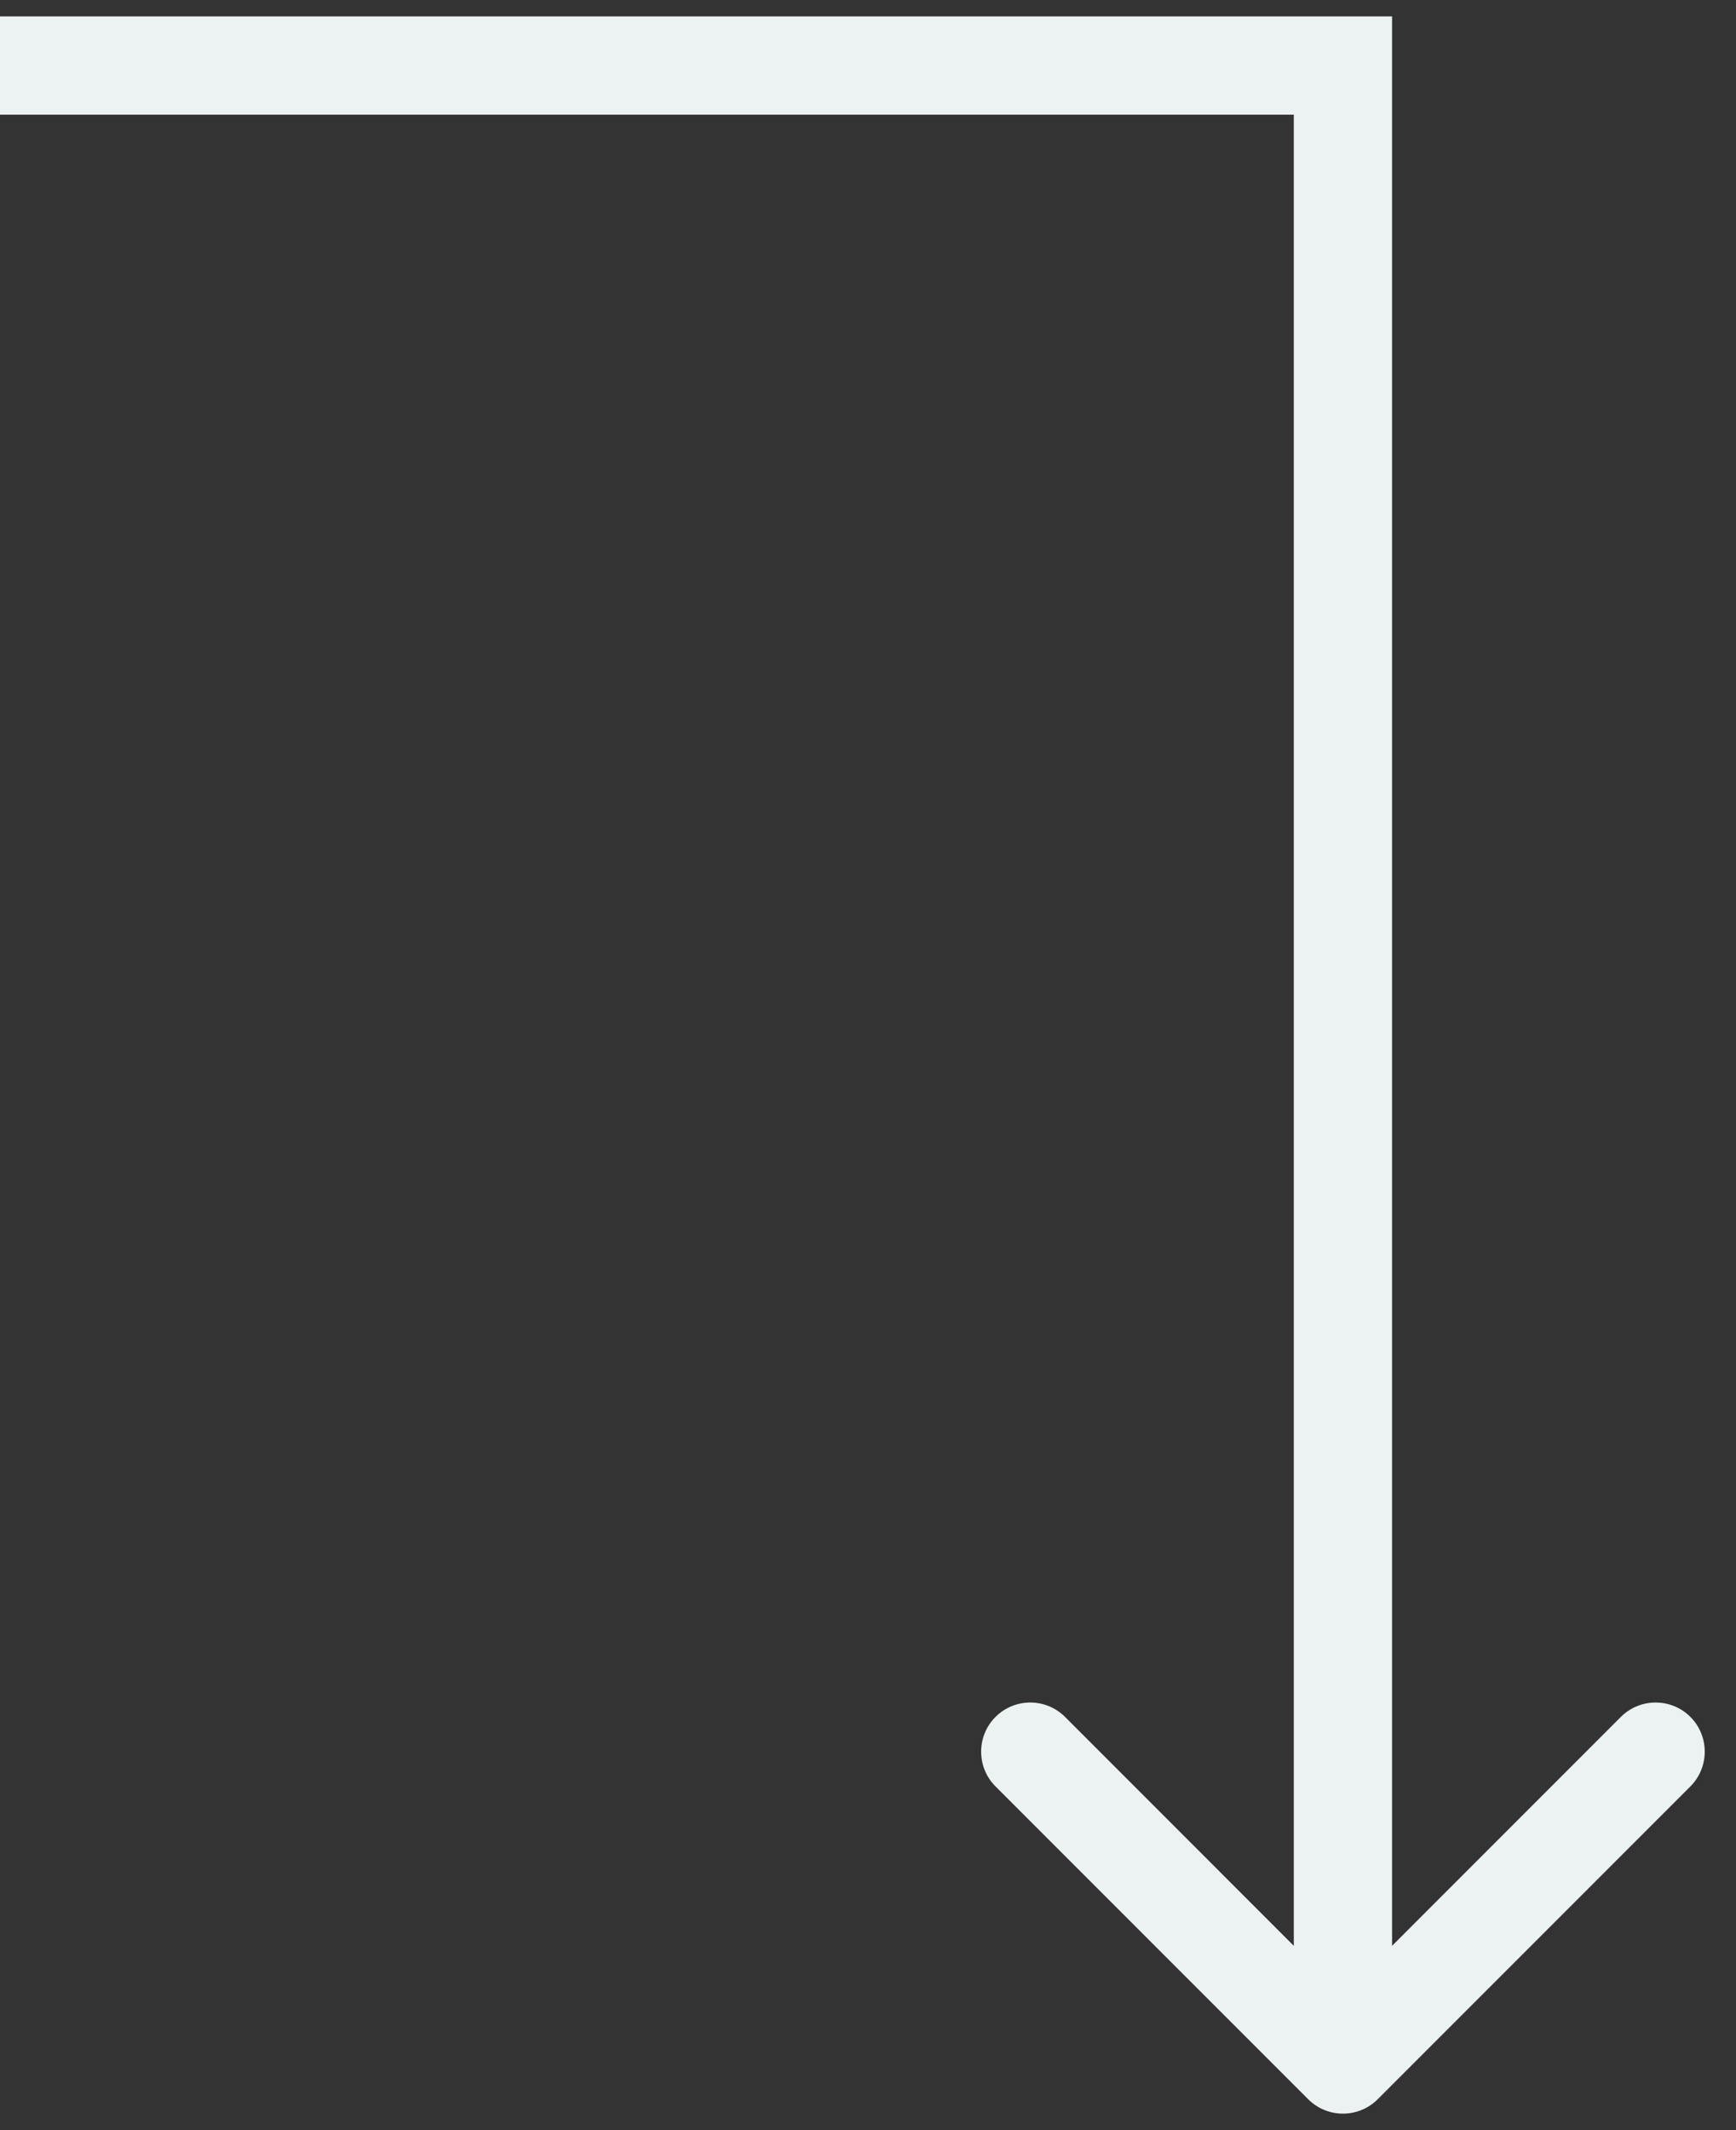 <svg width="53" height="65" viewBox="0 0 53 65" fill="none" xmlns="http://www.w3.org/2000/svg">
<rect x="0" y="0" width="53" height="65" fill="#333333" stroke="none"/>
<path d="M39.939 64.061C40.525 64.646 41.475 64.646 42.061 64.061L51.607 54.515C52.192 53.929 52.192 52.979 51.607 52.393C51.021 51.808 50.071 51.808 49.485 52.393L41 60.879L32.515 52.393C31.929 51.808 30.979 51.808 30.393 52.393C29.808 52.979 29.808 53.929 30.393 54.515L39.939 64.061ZM41 2H42.5V0.5H41V2ZM0 3.5H41V0.5H0V3.5ZM39.5 2V63H42.5V2H39.5Z" fill="#ECF1F2"/>
</svg>
